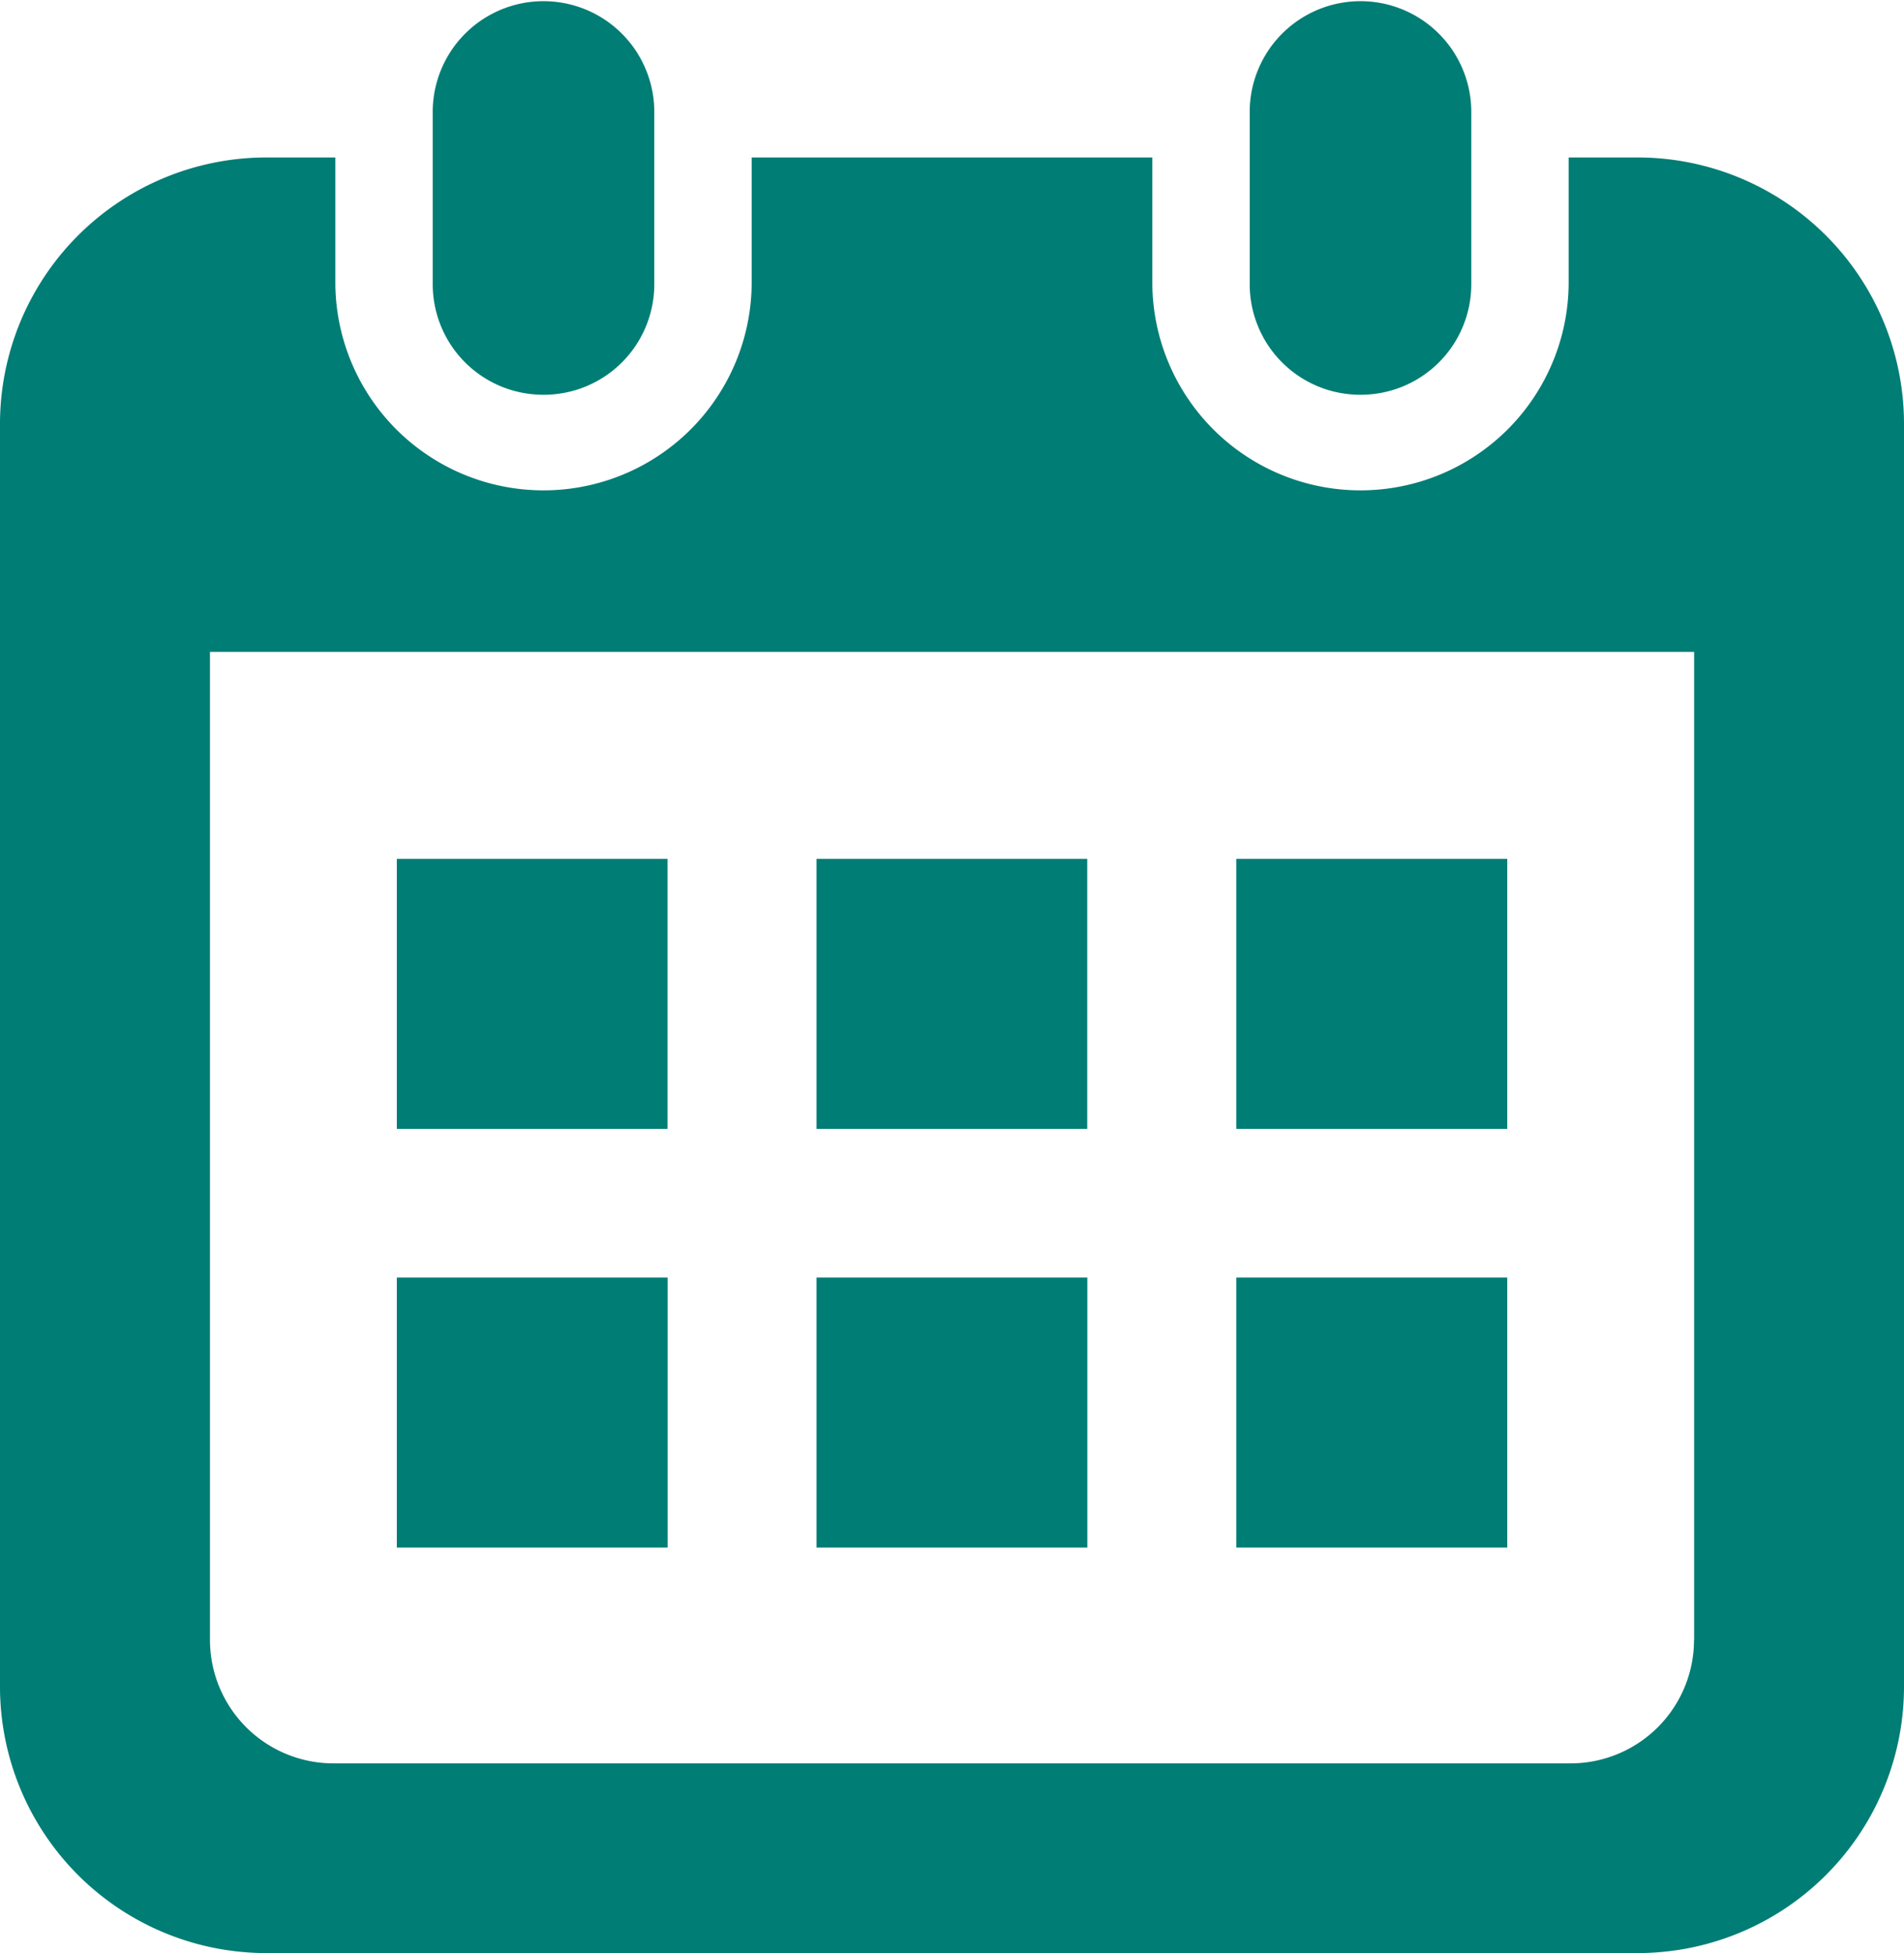 <svg xmlns="http://www.w3.org/2000/svg" width="78" height="80" viewBox="0 0 78 80"><path id="ico-point02.svg" d="M943.266 2110.17a4.527 4.527 0 004.538-4.52v-7.13a4.539 4.539 0 00-9.077 0v7.13a4.527 4.527 0 004.539 4.52zm33.469 0a4.527 4.527 0 004.538-4.52v-7.13a4.539 4.539 0 00-9.077 0v7.13a4.527 4.527 0 004.539 4.52zm11.335-9.72h-2.808v5.2a8.528 8.528 0 01-17.055 0v-5.2h-16.414v5.2a8.528 8.528 0 01-17.055 0v-5.2h-2.808a10.915 10.915 0 00-10.93 10.9v51.75a10.915 10.915 0 0010.93 10.9h56.14a10.915 10.915 0 0010.93-10.9v-51.75a10.915 10.915 0 00-10.93-10.9zm2.328 60.73a5.06 5.06 0 01-5.065 5.05h-50.666a5.06 5.06 0 01-5.065-5.05v-40.48h60.8v40.48zm-35.947-14.85h11.093v11.06h-11.093v-11.06zm-17.194 0h11.094v11.06h-11.094v-11.06zm34.39-17.15h11.1v11.06h-11.1v-11.06zm0 17.15h11.1v11.06h-11.1v-11.06zm-17.2-17.15h11.093v11.06h-11.089v-11.06zm-17.194 0h11.094v11.06h-11.09v-11.06z" transform="translate(-921 -2094)" fill="#007d75" fill-rule="evenodd"/></svg>